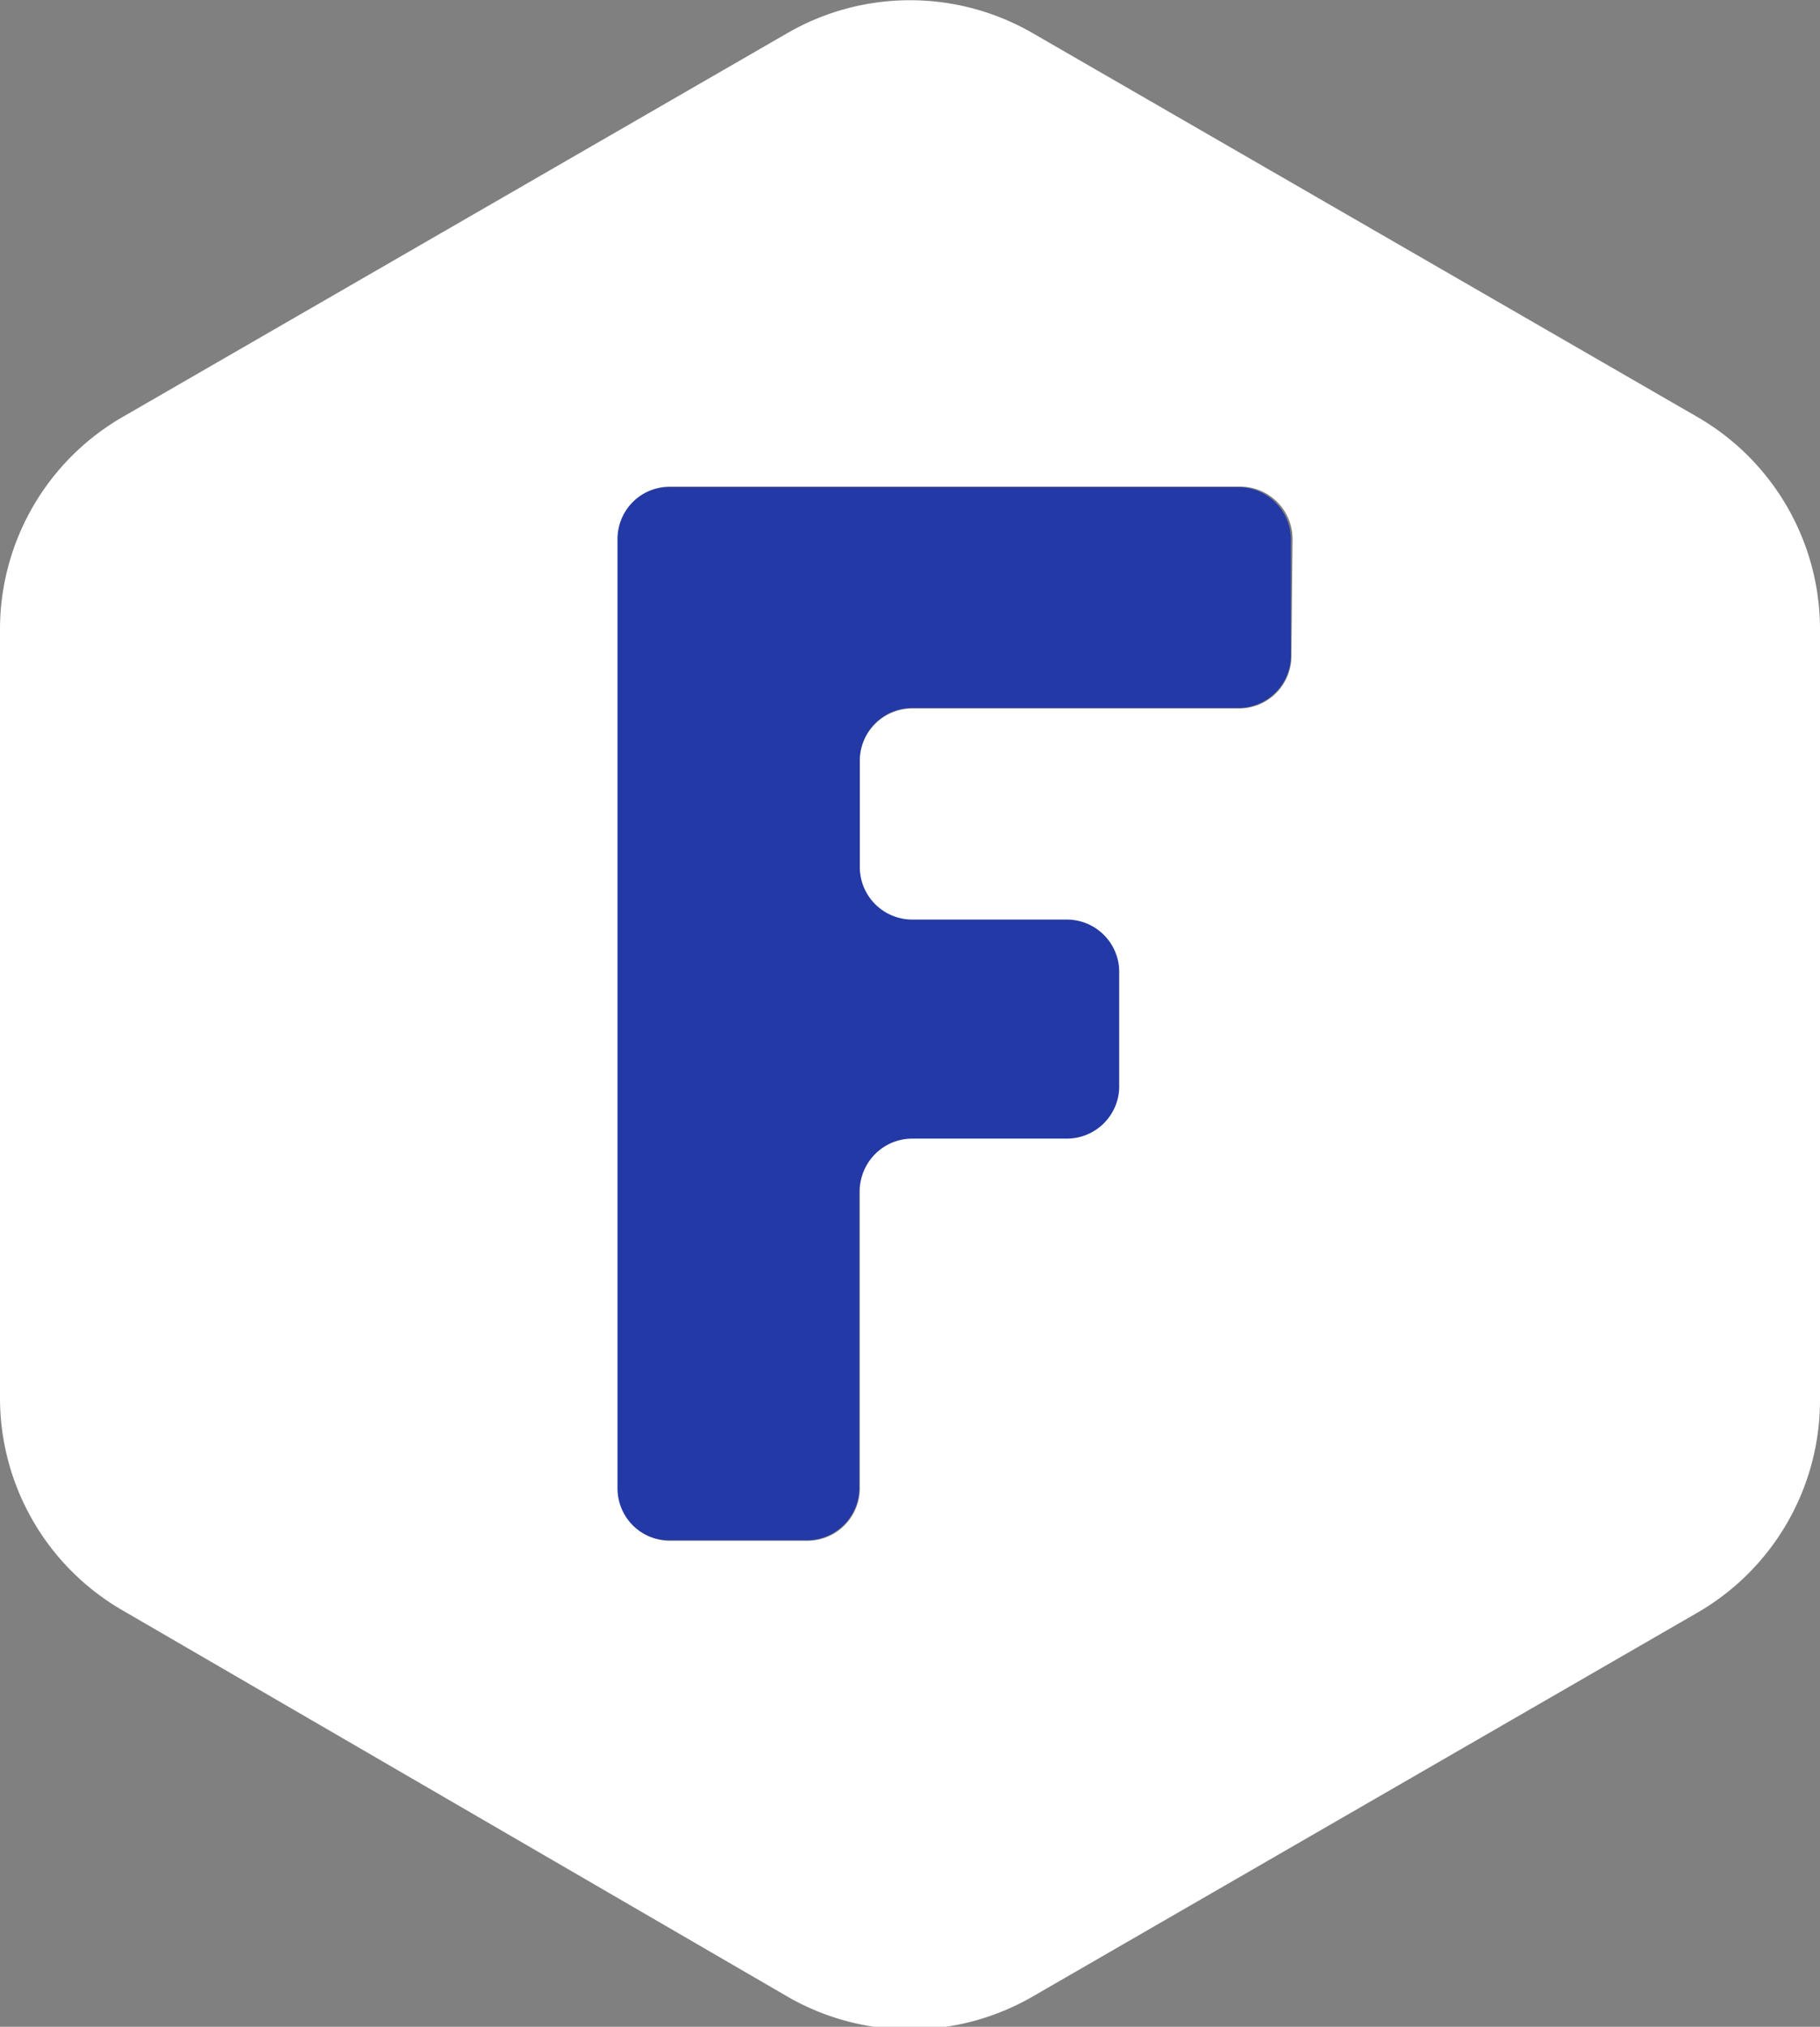 <svg xmlns="http://www.w3.org/2000/svg" viewBox="0 0 31.92 35.53"><rect x="0" y="0" width="31.92" height="35.53" fill="#808080" stroke="none"/><defs><style>.cls-1{fill:#2339a6;}.cls-2{fill:#fff;}</style></defs><title>Asset 10</title><g id="Layer_2" data-name="Layer 2"><g id="Layer_1-2" data-name="Layer 1"><path class="cls-1" d="M21.73,8.54h-10a.92.92,0,0,0-.92.92V26.08a.92.92,0,0,0,.92.92h2.42a.92.92,0,0,0,.92-.92V20.87A.92.92,0,0,1,16,20h2.71a.92.92,0,0,0,.92-.92V17a.92.92,0,0,0-.92-.92H16a.92.92,0,0,1-.92-.92V13.33a.92.92,0,0,1,.92-.92h5.72a.92.92,0,0,0,.92-.92v-2A.92.92,0,0,0,21.73,8.54Z"/><path class="cls-2" d="M29.77,7.31,18.11.58a4.3,4.3,0,0,0-4.3,0L2.15,7.31A4.3,4.3,0,0,0,0,11V24.5a4.3,4.3,0,0,0,2.15,3.73L13.81,35a4.3,4.3,0,0,0,4.3,0l11.66-6.73a4.3,4.3,0,0,0,2.15-3.73V11A4.3,4.3,0,0,0,29.77,7.31Zm-7.12,4.19a.92.92,0,0,1-.92.92H16a.92.92,0,0,0-.92.92v1.86a.92.92,0,0,0,.92.92h2.71a.92.92,0,0,1,.92.92v2a.92.92,0,0,1-.92.92H16a.92.92,0,0,0-.92.92v5.21a.92.92,0,0,1-.92.92H11.75a.92.92,0,0,1-.92-.92V9.45a.92.92,0,0,1,.92-.92h10a.92.92,0,0,1,.92.92Z"/></g></g></svg>